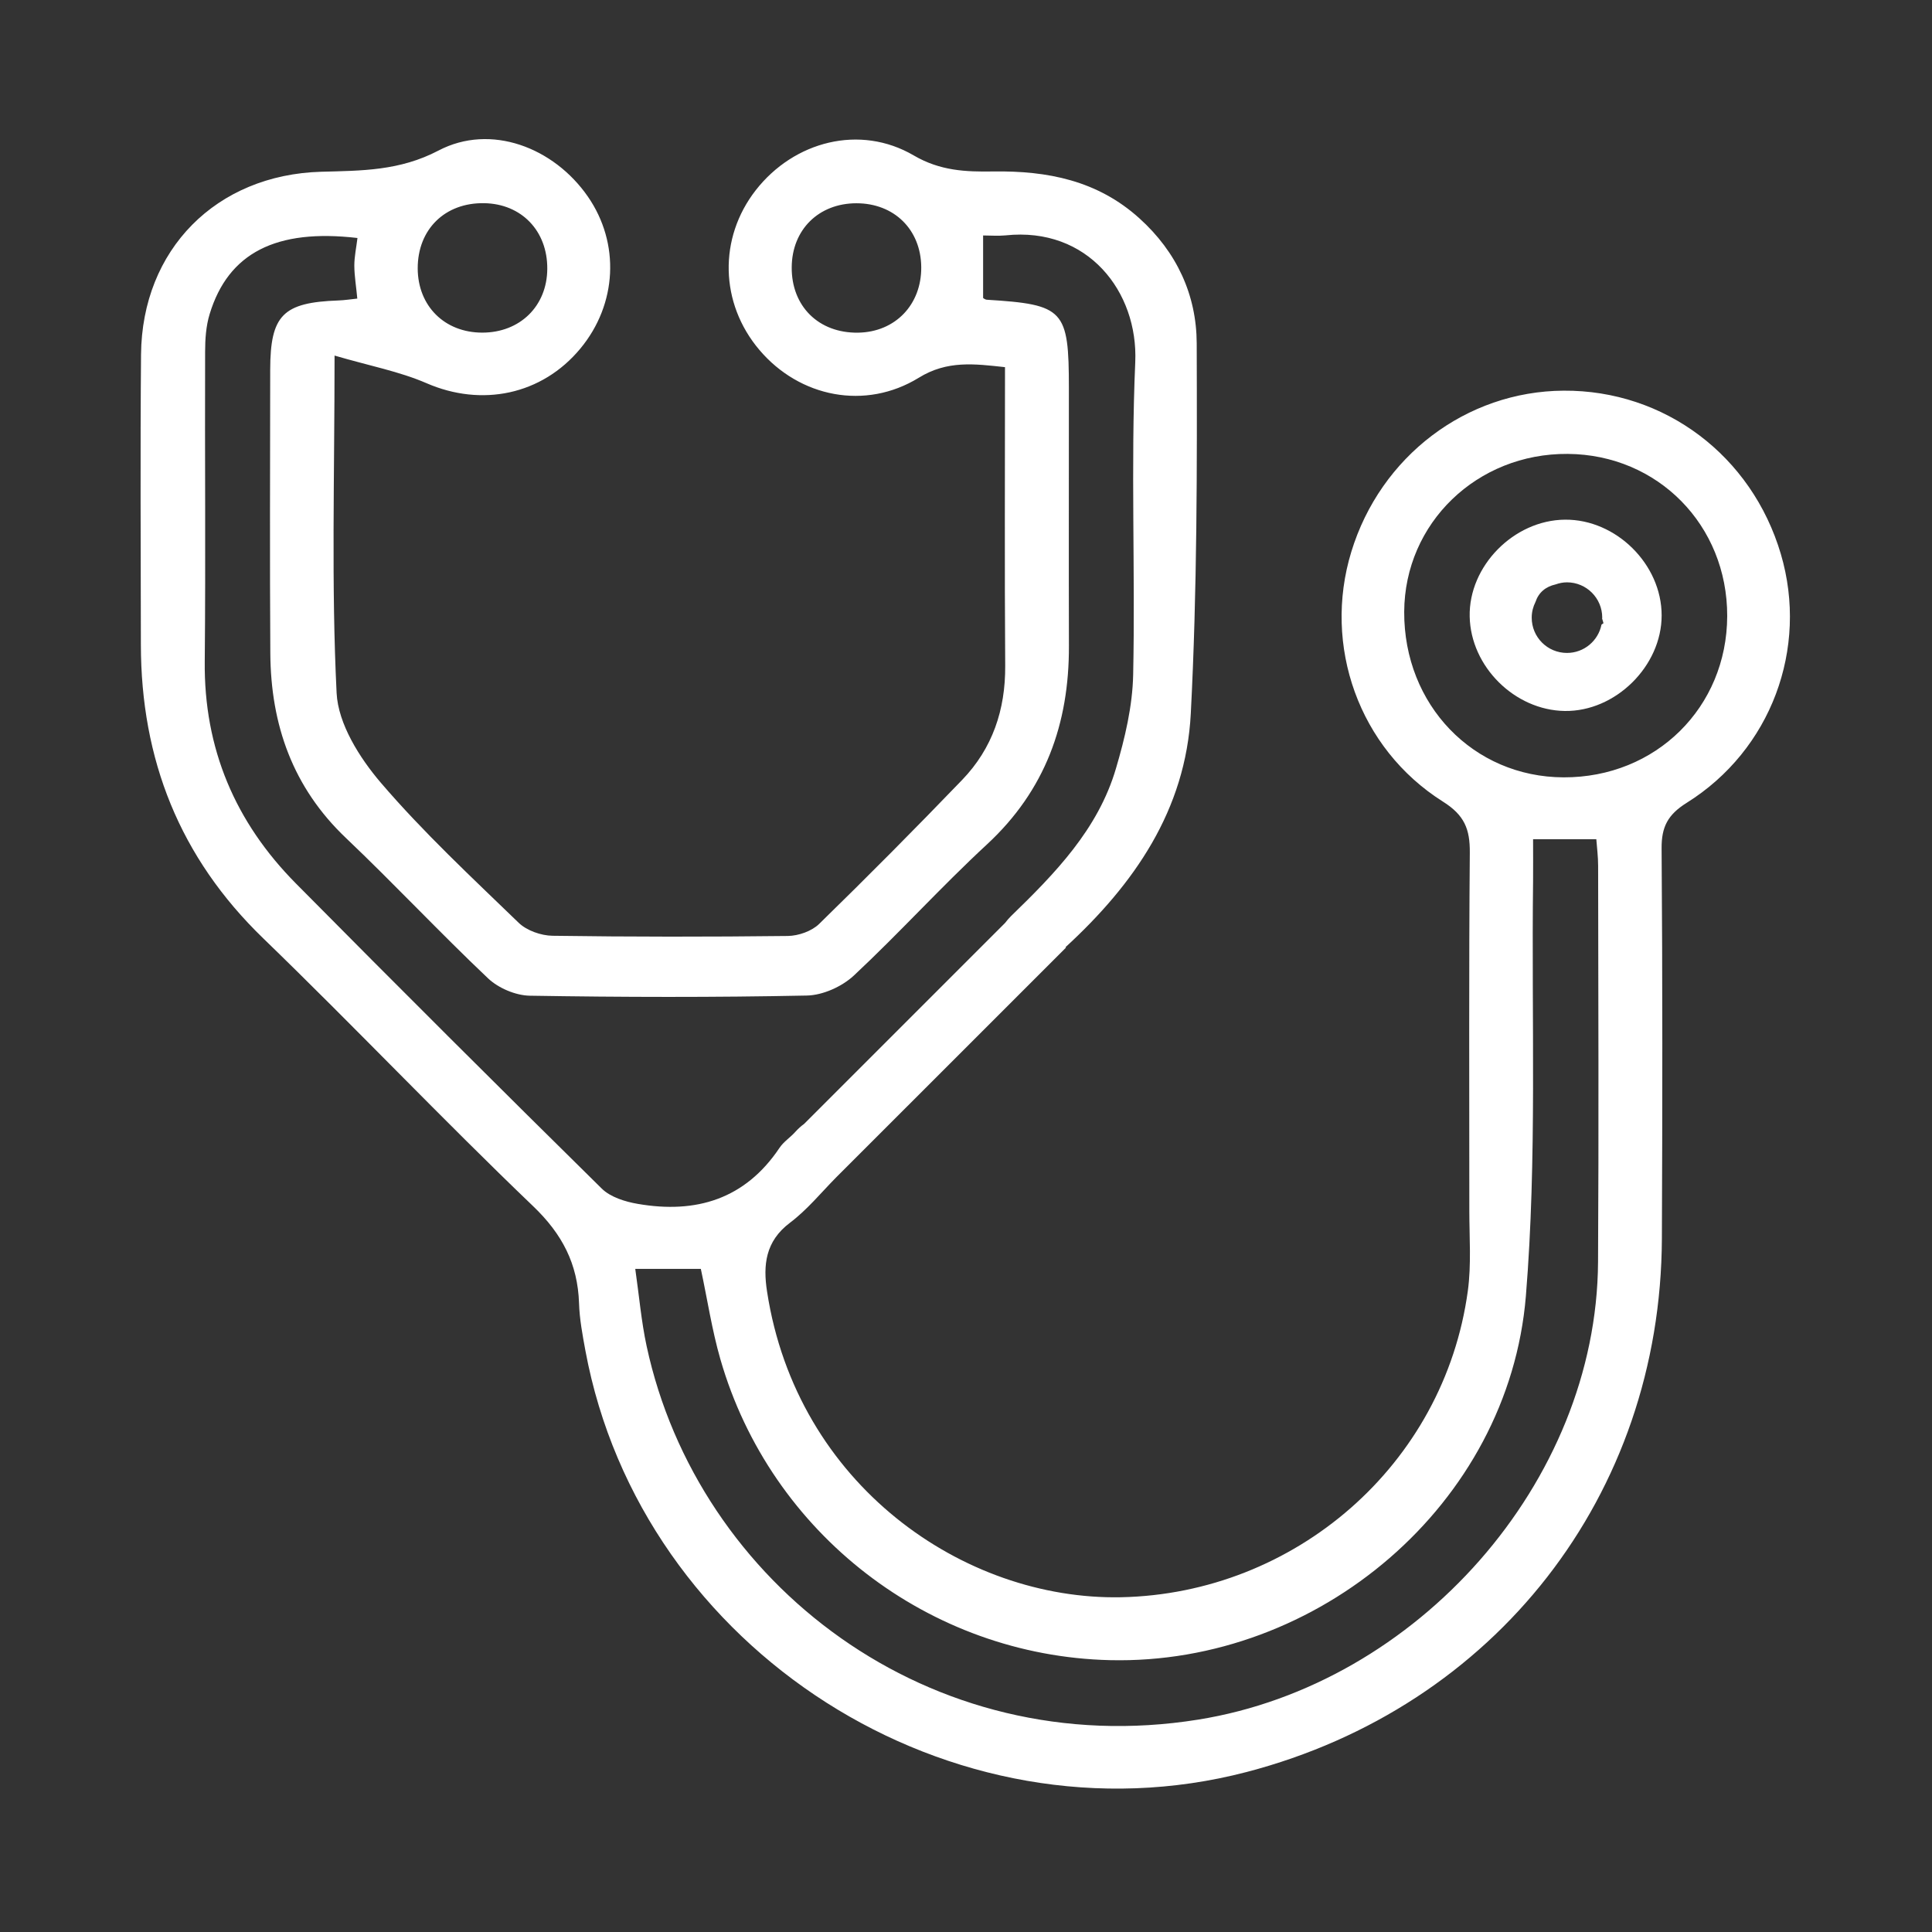 <?xml version="1.0" encoding="UTF-8"?>
<svg xmlns="http://www.w3.org/2000/svg" version="1.1" viewBox="0 0 48 48">
  <rect x="0" y="0" width="48" height="48" fill="#333333" stroke="none"/>
  <path fill-rule="evenodd" clip-rule="evenodd" fill="#FFFFFF" d="M44.245,13.766c-0.722-2.446-2.888-4.076-5.397-4.06 c-2.42,0.014-4.55,1.631-5.275,4.003c-0.713,2.332,0.185,4.886,2.275,6.206c0.536,0.337,0.674,0.683,0.669,1.269 c-0.025,2.961-0.011,5.924-0.012,8.888c0,0.666,0.052,1.343-0.037,1.999c-0.591,4.333-4.304,7.523-8.615,7.612 c-3.911,0.078-8.061-2.798-8.796-7.597c-0.102-0.656-0.041-1.247,0.568-1.706c0.423-0.318,0.768-0.741,1.144-1.123l5.715-5.714 l-0.012-0.01c1.698-1.559,2.989-3.402,3.113-5.807c0.159-3.062,0.157-6.132,0.147-9.197c-0.005-1.204-0.496-2.268-1.425-3.106 c-1.042-0.941-2.287-1.183-3.63-1.163c-0.684,0.011-1.318-0.014-1.975-0.398c-1.335-0.781-2.973-0.356-3.925,0.863 c-0.929,1.191-0.894,2.809,0.09,3.969c0.999,1.179,2.635,1.506,3.96,0.691c0.707-0.437,1.386-0.345,2.142-0.263 c0,2.513-0.012,4.968,0.005,7.421c0.007,1.092-0.316,2.051-1.07,2.834c-1.165,1.211-2.352,2.406-3.554,3.579 c-0.185,0.18-0.513,0.294-0.776,0.298c-1.947,0.023-3.898,0.023-5.846-0.005c-0.286-0.004-0.642-0.129-0.843-0.324 c-1.169-1.131-2.368-2.246-3.424-3.479c-0.528-0.618-1.06-1.462-1.098-2.229C8.23,14.535,8.312,11.84,8.312,8.834 c0.872,0.256,1.61,0.394,2.284,0.686c1.37,0.596,2.866,0.294,3.823-0.86c0.915-1.104,0.989-2.616,0.187-3.775 c-0.847-1.225-2.416-1.824-3.711-1.145c-0.967,0.507-1.912,0.5-2.912,0.527C5.373,4.34,3.527,6.199,3.504,8.808 c-0.021,2.403-0.007,4.805-0.004,7.208c0.003,2.852,0.961,5.286,3.039,7.296c2.264,2.19,4.432,4.477,6.706,6.655 c0.726,0.695,1.108,1.434,1.141,2.41c0.012,0.396,0.087,0.792,0.159,1.183c1.385,7.451,9.109,12.374,16.427,10.465 c6.18-1.614,10.292-6.882,10.317-13.254c0.014-3.229,0.017-6.46-0.007-9.688c-0.005-0.539,0.154-0.843,0.622-1.136 C44.005,18.634,44.936,16.109,44.245,13.766z M21.32,8.265c-0.979,0.015-1.658-0.655-1.65-1.626 c0.006-0.932,0.669-1.588,1.607-1.589c0.938,0,1.602,0.653,1.611,1.585C22.896,7.571,22.242,8.25,21.32,8.265z M12.03,5.048 c0.927,0.015,1.574,0.69,1.567,1.632c-0.005,0.925-0.679,1.585-1.617,1.584c-0.934-0.001-1.598-0.66-1.602-1.593 C10.375,5.698,11.055,5.031,12.03,5.048z M7.354,21.952c-1.508-1.522-2.291-3.352-2.267-5.523c0.024-2.562,0-5.125,0.009-7.687 c0-0.314,0.022-0.643,0.113-0.94C5.672,6.283,6.86,5.677,8.881,5.913C8.854,6.142,8.803,6.372,8.803,6.602 c0.002,0.262,0.048,0.525,0.074,0.816C8.72,7.435,8.563,7.459,8.407,7.465C7.029,7.514,6.716,7.828,6.713,9.186 c-0.002,2.35-0.012,4.698,0.003,7.047c0.012,1.774,0.556,3.33,1.88,4.588c1.198,1.139,2.33,2.35,3.531,3.487 c0.256,0.242,0.684,0.424,1.035,0.43c2.295,0.038,4.592,0.043,6.886-0.004c0.396-0.008,0.872-0.223,1.166-0.497 c1.13-1.055,2.171-2.208,3.308-3.259c1.449-1.342,2.041-2.999,2.035-4.927c-0.006-2.135,0-4.271-0.001-6.406 c0-1.952-0.118-2.079-2.037-2.198c-0.048-0.003-0.093-0.043-0.094-0.045c0-0.516,0-1.008,0-1.552c0.188,0,0.373,0.016,0.556-0.002 c2.045-0.218,3.299,1.399,3.224,3.149c-0.113,2.584,0.002,5.178-0.052,7.765c-0.016,0.782-0.204,1.576-0.428,2.332 c-0.443,1.509-1.512,2.605-2.607,3.667c-0.055,0.055-0.104,0.112-0.148,0.17l-4.992,4.992c-0.076,0.055-0.146,0.118-0.217,0.196 c-0.123,0.139-0.291,0.245-0.393,0.397c-0.855,1.278-2.076,1.645-3.523,1.394c-0.312-0.053-0.679-0.167-0.895-0.38 C12.402,27.019,9.869,24.493,7.354,21.952z M39.703,31.356c-0.033,5.474-4.498,10.496-9.932,11.367 c-6.673,1.071-12.436-3.377-13.706-9.281c-0.132-0.613-0.185-1.242-0.282-1.917c0.607,0,1.105,0,1.629,0 c0.162,0.753,0.275,1.513,0.486,2.246c1.248,4.334,5.188,7.368,9.677,7.475c5.179,0.123,9.909-3.876,10.335-9.046 c0.28-3.419,0.136-6.874,0.179-10.313c0.003-0.344,0-0.687,0-1.037c0.548,0,1.022,0,1.571,0c0.016,0.208,0.045,0.434,0.045,0.66 C39.709,24.791,39.723,28.074,39.703,31.356z M38.847,19.313c-2.243-0.007-3.97-1.801-3.96-4.114 c0.011-2.204,1.81-3.94,4.065-3.922c2.237,0.018,3.964,1.771,3.96,4.028C42.906,17.575,41.139,19.321,38.847,19.313z"></path>
  <path fill-rule="evenodd" clip-rule="evenodd" fill="#FFFFFF" d="M38.882,12.911c-1.271,0.01-2.396,1.154-2.368,2.409 c0.026,1.243,1.118,2.325,2.361,2.344c1.261,0.019,2.41-1.116,2.408-2.376C41.283,14.021,40.152,12.9,38.882,12.911z M38.931,16.222c-0.485,0-0.876-0.392-0.876-0.876c0-0.141,0.034-0.271,0.093-0.389c0.079-0.237,0.252-0.382,0.503-0.438 c0.087-0.031,0.182-0.051,0.28-0.051c0.484,0,0.876,0.393,0.876,0.877c0,0.009-0.001,0.015-0.003,0.023 c0.012,0.039,0.024,0.075,0.034,0.116c-0.018,0.01-0.032,0.023-0.049,0.034C39.709,15.919,39.356,16.222,38.931,16.222z"></path>
</svg>
